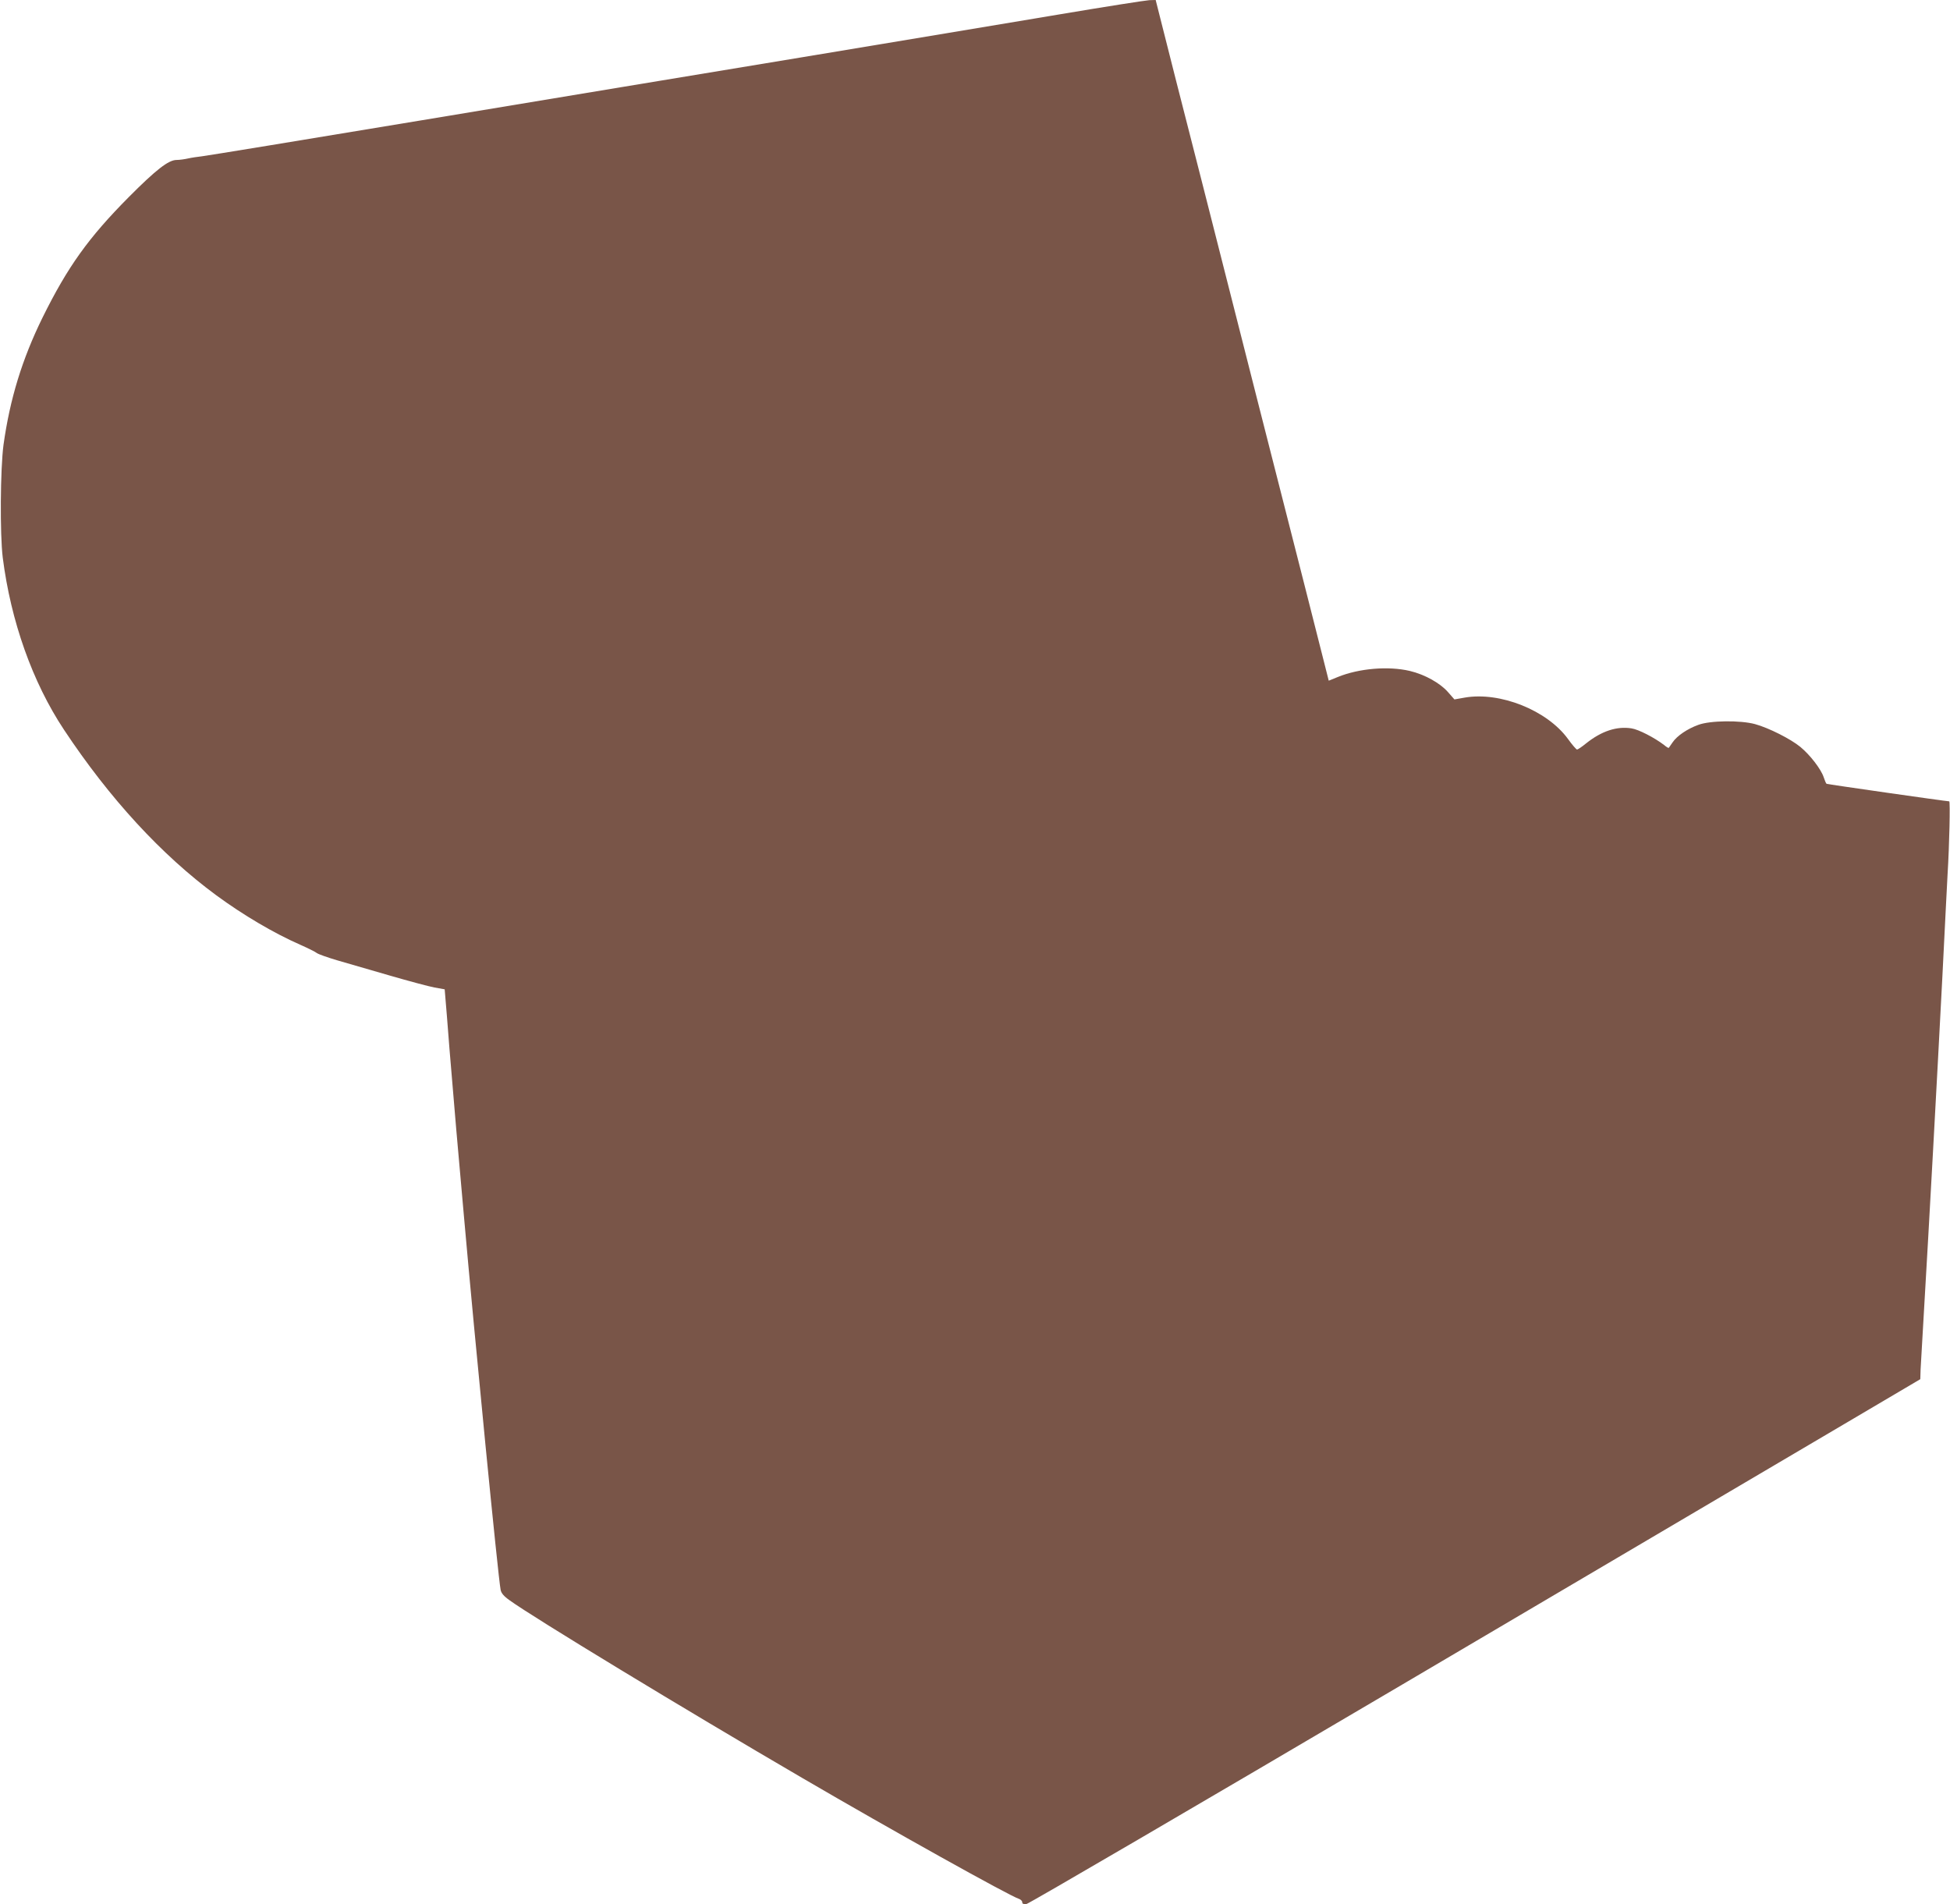 <?xml version="1.0" standalone="no"?>
<!DOCTYPE svg PUBLIC "-//W3C//DTD SVG 20010904//EN"
 "http://www.w3.org/TR/2001/REC-SVG-20010904/DTD/svg10.dtd">
<svg version="1.0" xmlns="http://www.w3.org/2000/svg"
 width="1280pt" height="1250pt" viewBox="0 0 1280 1250"
 preserveAspectRatio="xMidYMid meet">
<g transform="translate(0,1250) scale(0.1,-0.1)"
fill="#795548" stroke="none">
<path d="M6945 12404 c-308 -52 -1062 -177 -1675 -279 -613 -101 -1740 -288
-2505 -415 -765 -127 -1412 -233 -1440 -236 -27 -3 -68 -9 -90 -14 -22 -5 -56
-10 -76 -10 -53 0 -135 -64 -314 -244 -264 -266 -401 -457 -566 -791 -134
-273 -214 -534 -256 -835 -21 -158 -24 -585 -5 -740 53 -417 195 -818 402
-1130 299 -451 639 -821 1000 -1087 177 -130 379 -249 550 -324 52 -23 102
-48 110 -55 9 -7 70 -29 135 -48 66 -19 221 -64 345 -100 124 -36 255 -71 292
-78 l67 -12 5 -61 c3 -33 15 -179 26 -325 12 -146 32 -386 45 -535 13 -148 36
-403 50 -565 73 -827 224 -2365 241 -2455 4 -22 20 -42 60 -70 151 -110 1146
-714 1919 -1165 587 -343 1362 -775 1423 -794 12 -4 22 -14 22 -22 0 -11 8
-14 28 -12 15 2 1116 645 2447 1429 1331 785 2645 1559 2920 1721 l500 295 2
64 c2 35 12 215 23 399 31 519 86 1524 120 2180 16 327 32 629 34 670 12 193
18 480 11 480 -19 0 -800 112 -805 115 -4 2 -12 22 -19 43 -18 54 -89 146
-153 199 -63 52 -207 125 -298 150 -96 26 -295 24 -372 -5 -72 -26 -140 -72
-169 -115 -12 -17 -24 -34 -25 -36 -2 -2 -16 6 -31 19 -63 48 -167 102 -214
109 -96 15 -195 -17 -297 -98 -28 -23 -55 -41 -60 -41 -5 0 -32 31 -60 70
-137 188 -446 311 -677 271 l-68 -12 -43 49 c-52 59 -153 115 -250 138 -141
33 -333 17 -473 -40 l-59 -24 -41 162 c-42 166 -155 612 -331 1301 -55 217
-143 560 -194 763 -197 776 -358 1409 -436 1712 -44 173 -92 363 -107 423
l-27 107 -41 -1 c-22 -1 -292 -43 -600 -95z"/>
</g>
</svg>
